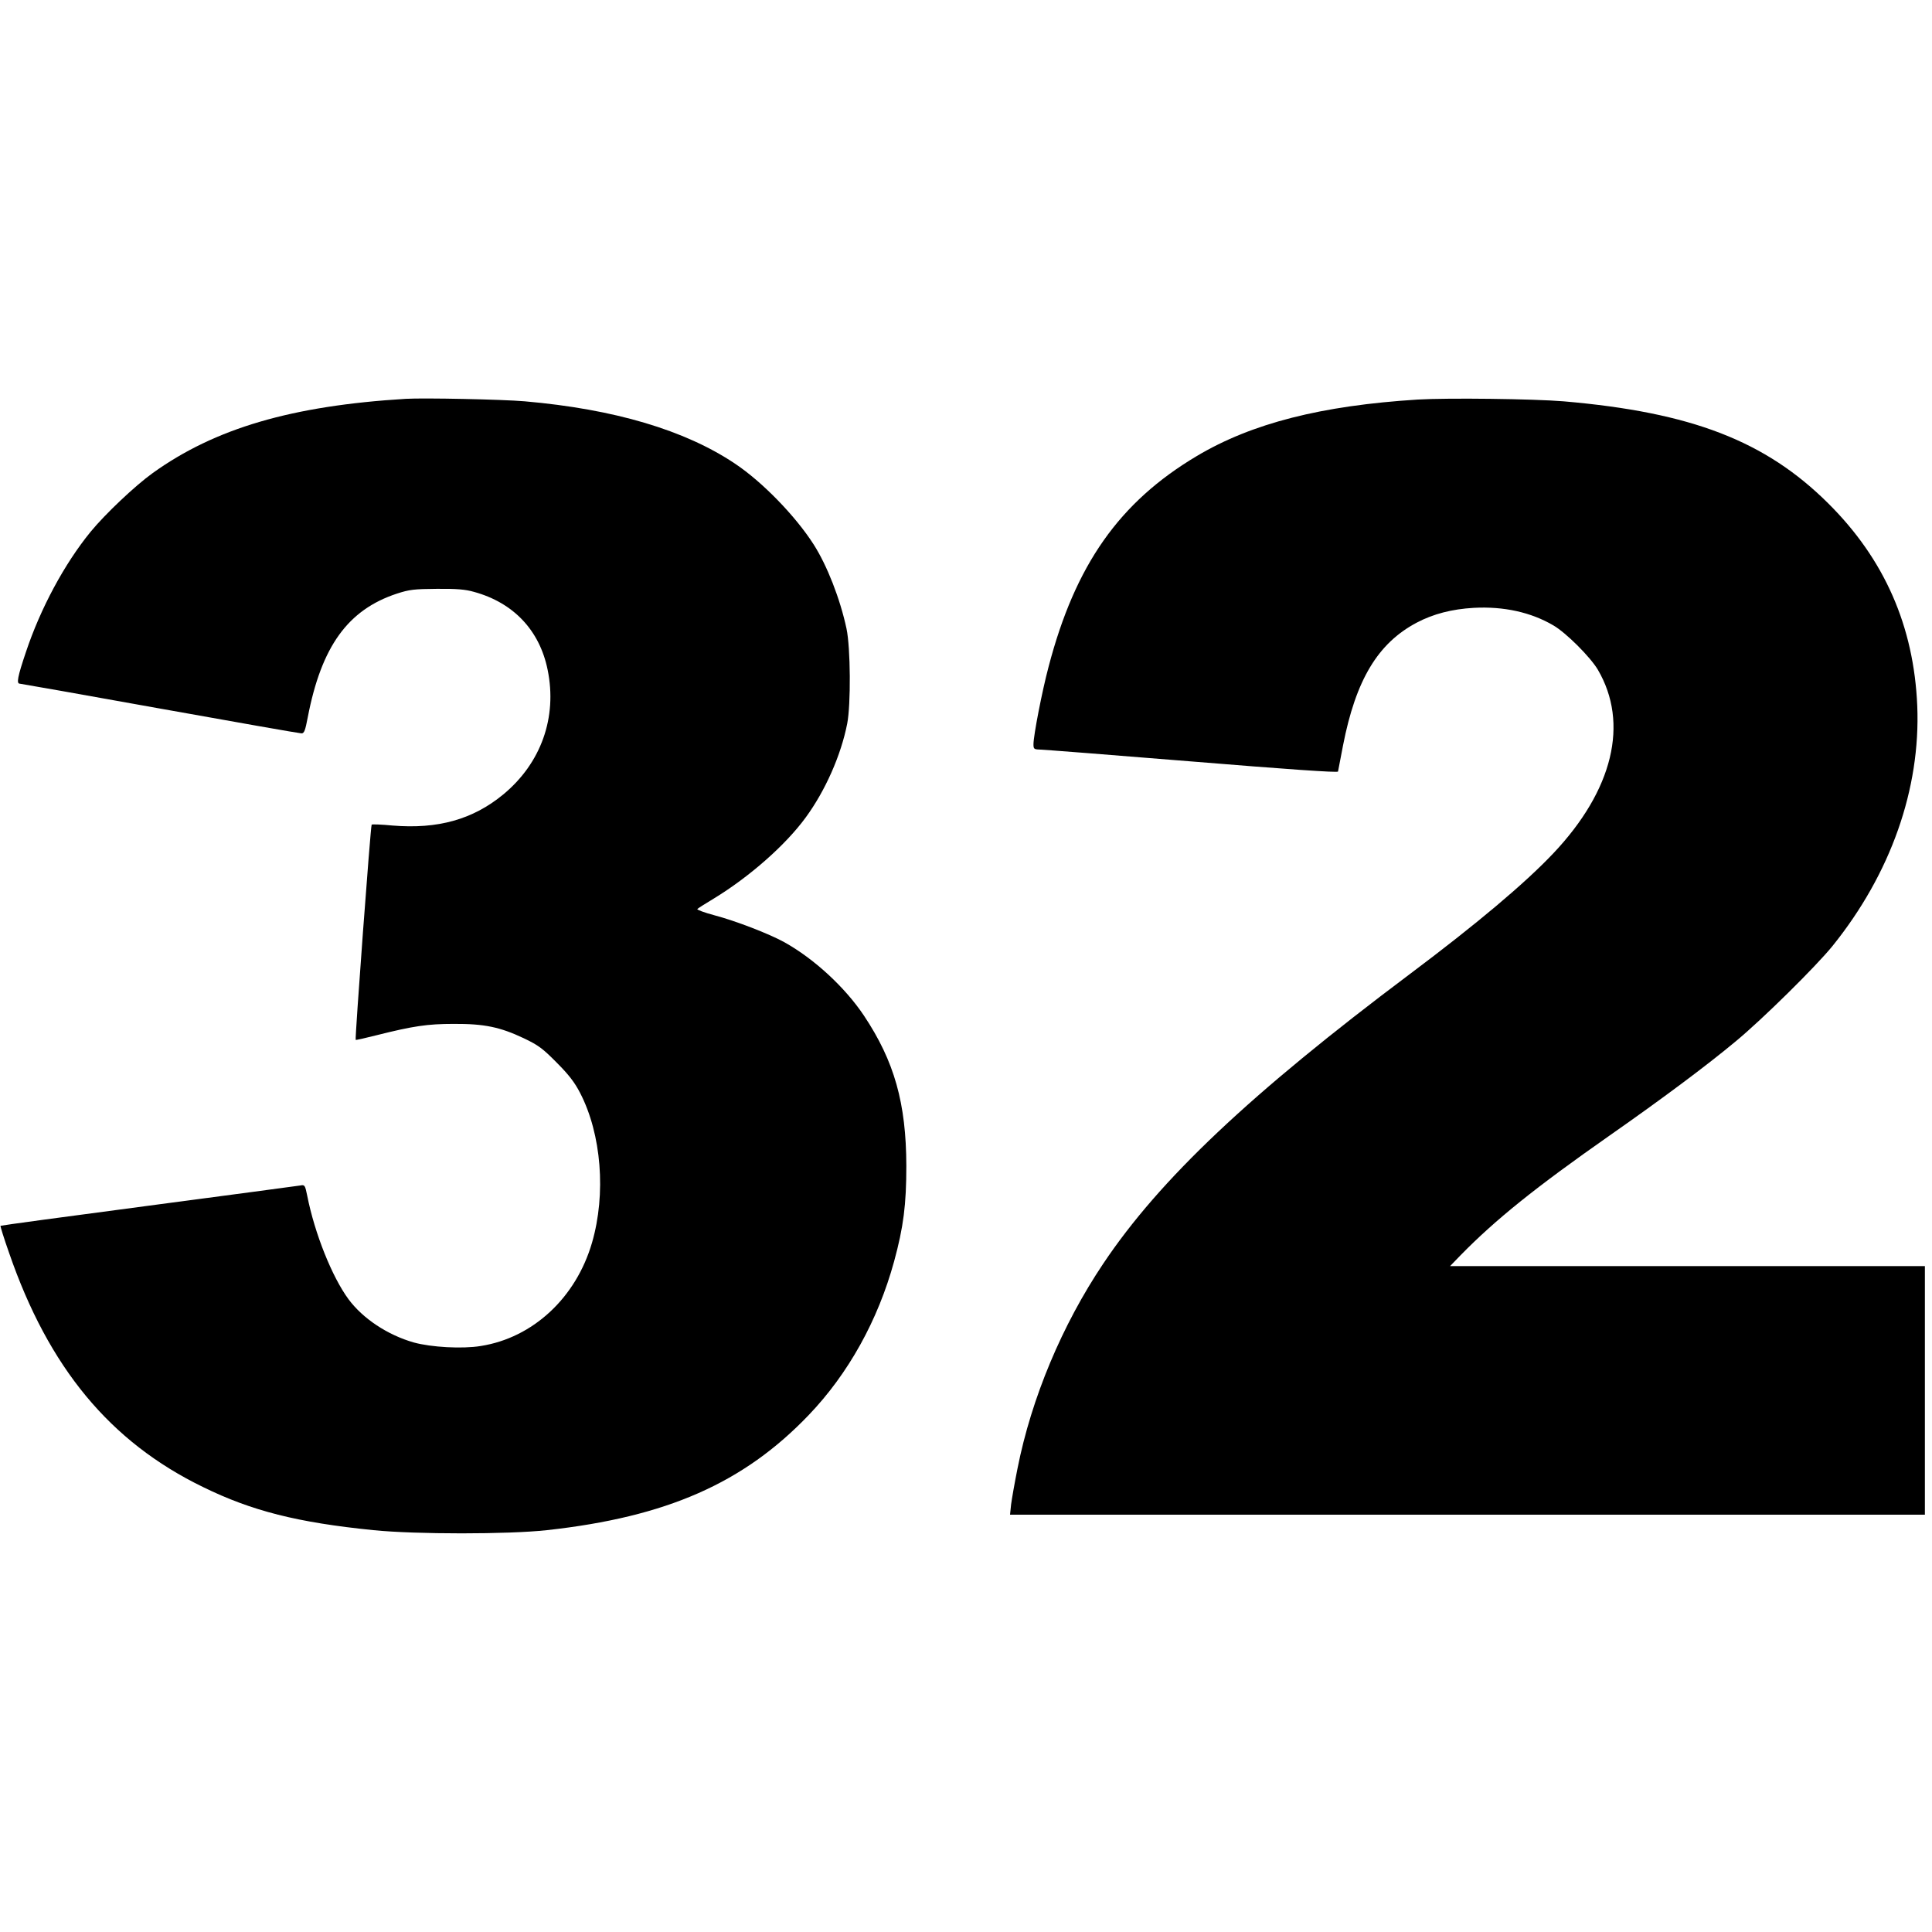 <?xml version="1.0" standalone="no"?>
<!DOCTYPE svg PUBLIC "-//W3C//DTD SVG 20010904//EN"
 "http://www.w3.org/TR/2001/REC-SVG-20010904/DTD/svg10.dtd">
<svg version="1.0" xmlns="http://www.w3.org/2000/svg"
 width="1088pt" height="1088pt" viewBox="0 0 1088 1088"
 preserveAspectRatio="xMidYMid meet">
<g transform="translate(0,1088) scale(0.1,-0.1)"
fill="#000000" stroke="none">
<path d="M2285 8634 c-642 -39 -1074 -166 -1425 -418 -99 -71 -268 -231 -350
-331 -147 -180 -282 -431 -364 -677 -47 -139 -54 -178 -35 -178 5 0 361 -63
789 -140 429 -77 788 -140 798 -140 15 0 21 16 35 90 77 400 226 606 502 697
71 23 97 26 225 27 110 1 160 -3 209 -17 223 -61 370 -217 415 -439 55 -268
-37 -526 -250 -702 -171 -141 -369 -196 -623 -175 -62 6 -116 8 -118 5 -6 -5
-95 -1208 -90 -1212 1 -2 54 10 117 26 207 52 287 64 435 64 173 1 262 -18
395 -81 82 -39 107 -58 185 -137 68 -68 101 -111 132 -171 120 -232 147 -568
67 -843 -90 -310 -333 -536 -627 -582 -104 -17 -279 -7 -377 20 -147 42 -286
134 -367 243 -93 126 -191 371 -233 584 -12 59 -14 62 -39 57 -14 -2 -399 -54
-855 -114 -456 -60 -831 -111 -833 -113 -2 -2 19 -70 48 -152 223 -647 569
-1065 1092 -1319 275 -135 533 -200 960 -243 238 -24 760 -24 977 0 674 74
1108 265 1475 649 222 232 389 532 480 864 53 194 69 320 69 539 -1 352 -67
588 -239 846 -107 160 -281 320 -448 413 -87 48 -274 120 -395 152 -56 15 -99
31 -95 35 4 4 46 31 93 59 200 122 403 300 517 456 110 150 199 350 234 529
21 107 19 427 -4 535 -36 168 -109 355 -185 474 -103 161 -290 353 -443 455
-282 189 -680 307 -1184 351 -127 11 -569 20 -670 14z"/>
<path d="M7985 8630 c-544 -34 -936 -134 -1245 -318 -437 -260 -685 -613 -835
-1187 -37 -139 -85 -387 -85 -436 0 -26 3 -29 33 -30 17 0 403 -30 856 -67
538 -44 824 -64 826 -57 1 5 14 71 28 146 72 370 196 577 416 693 93 49 198
76 321 83 169 9 322 -25 448 -99 72 -42 207 -177 250 -249 177 -302 86 -679
-251 -1035 -160 -169 -431 -397 -807 -679 -900 -675 -1409 -1156 -1727 -1631
-232 -346 -404 -756 -483 -1154 -16 -80 -32 -171 -36 -202 l-6 -58 2576 0
2576 0 0 700 0 700 -1337 0 -1337 0 59 61 c198 202 422 382 839 674 296 207
548 395 711 531 150 124 452 422 545 537 328 407 496 885 477 1352 -19 448
-184 825 -501 1140 -354 352 -770 513 -1491 575 -169 14 -653 20 -820 10z"/>
</g>
</svg>
